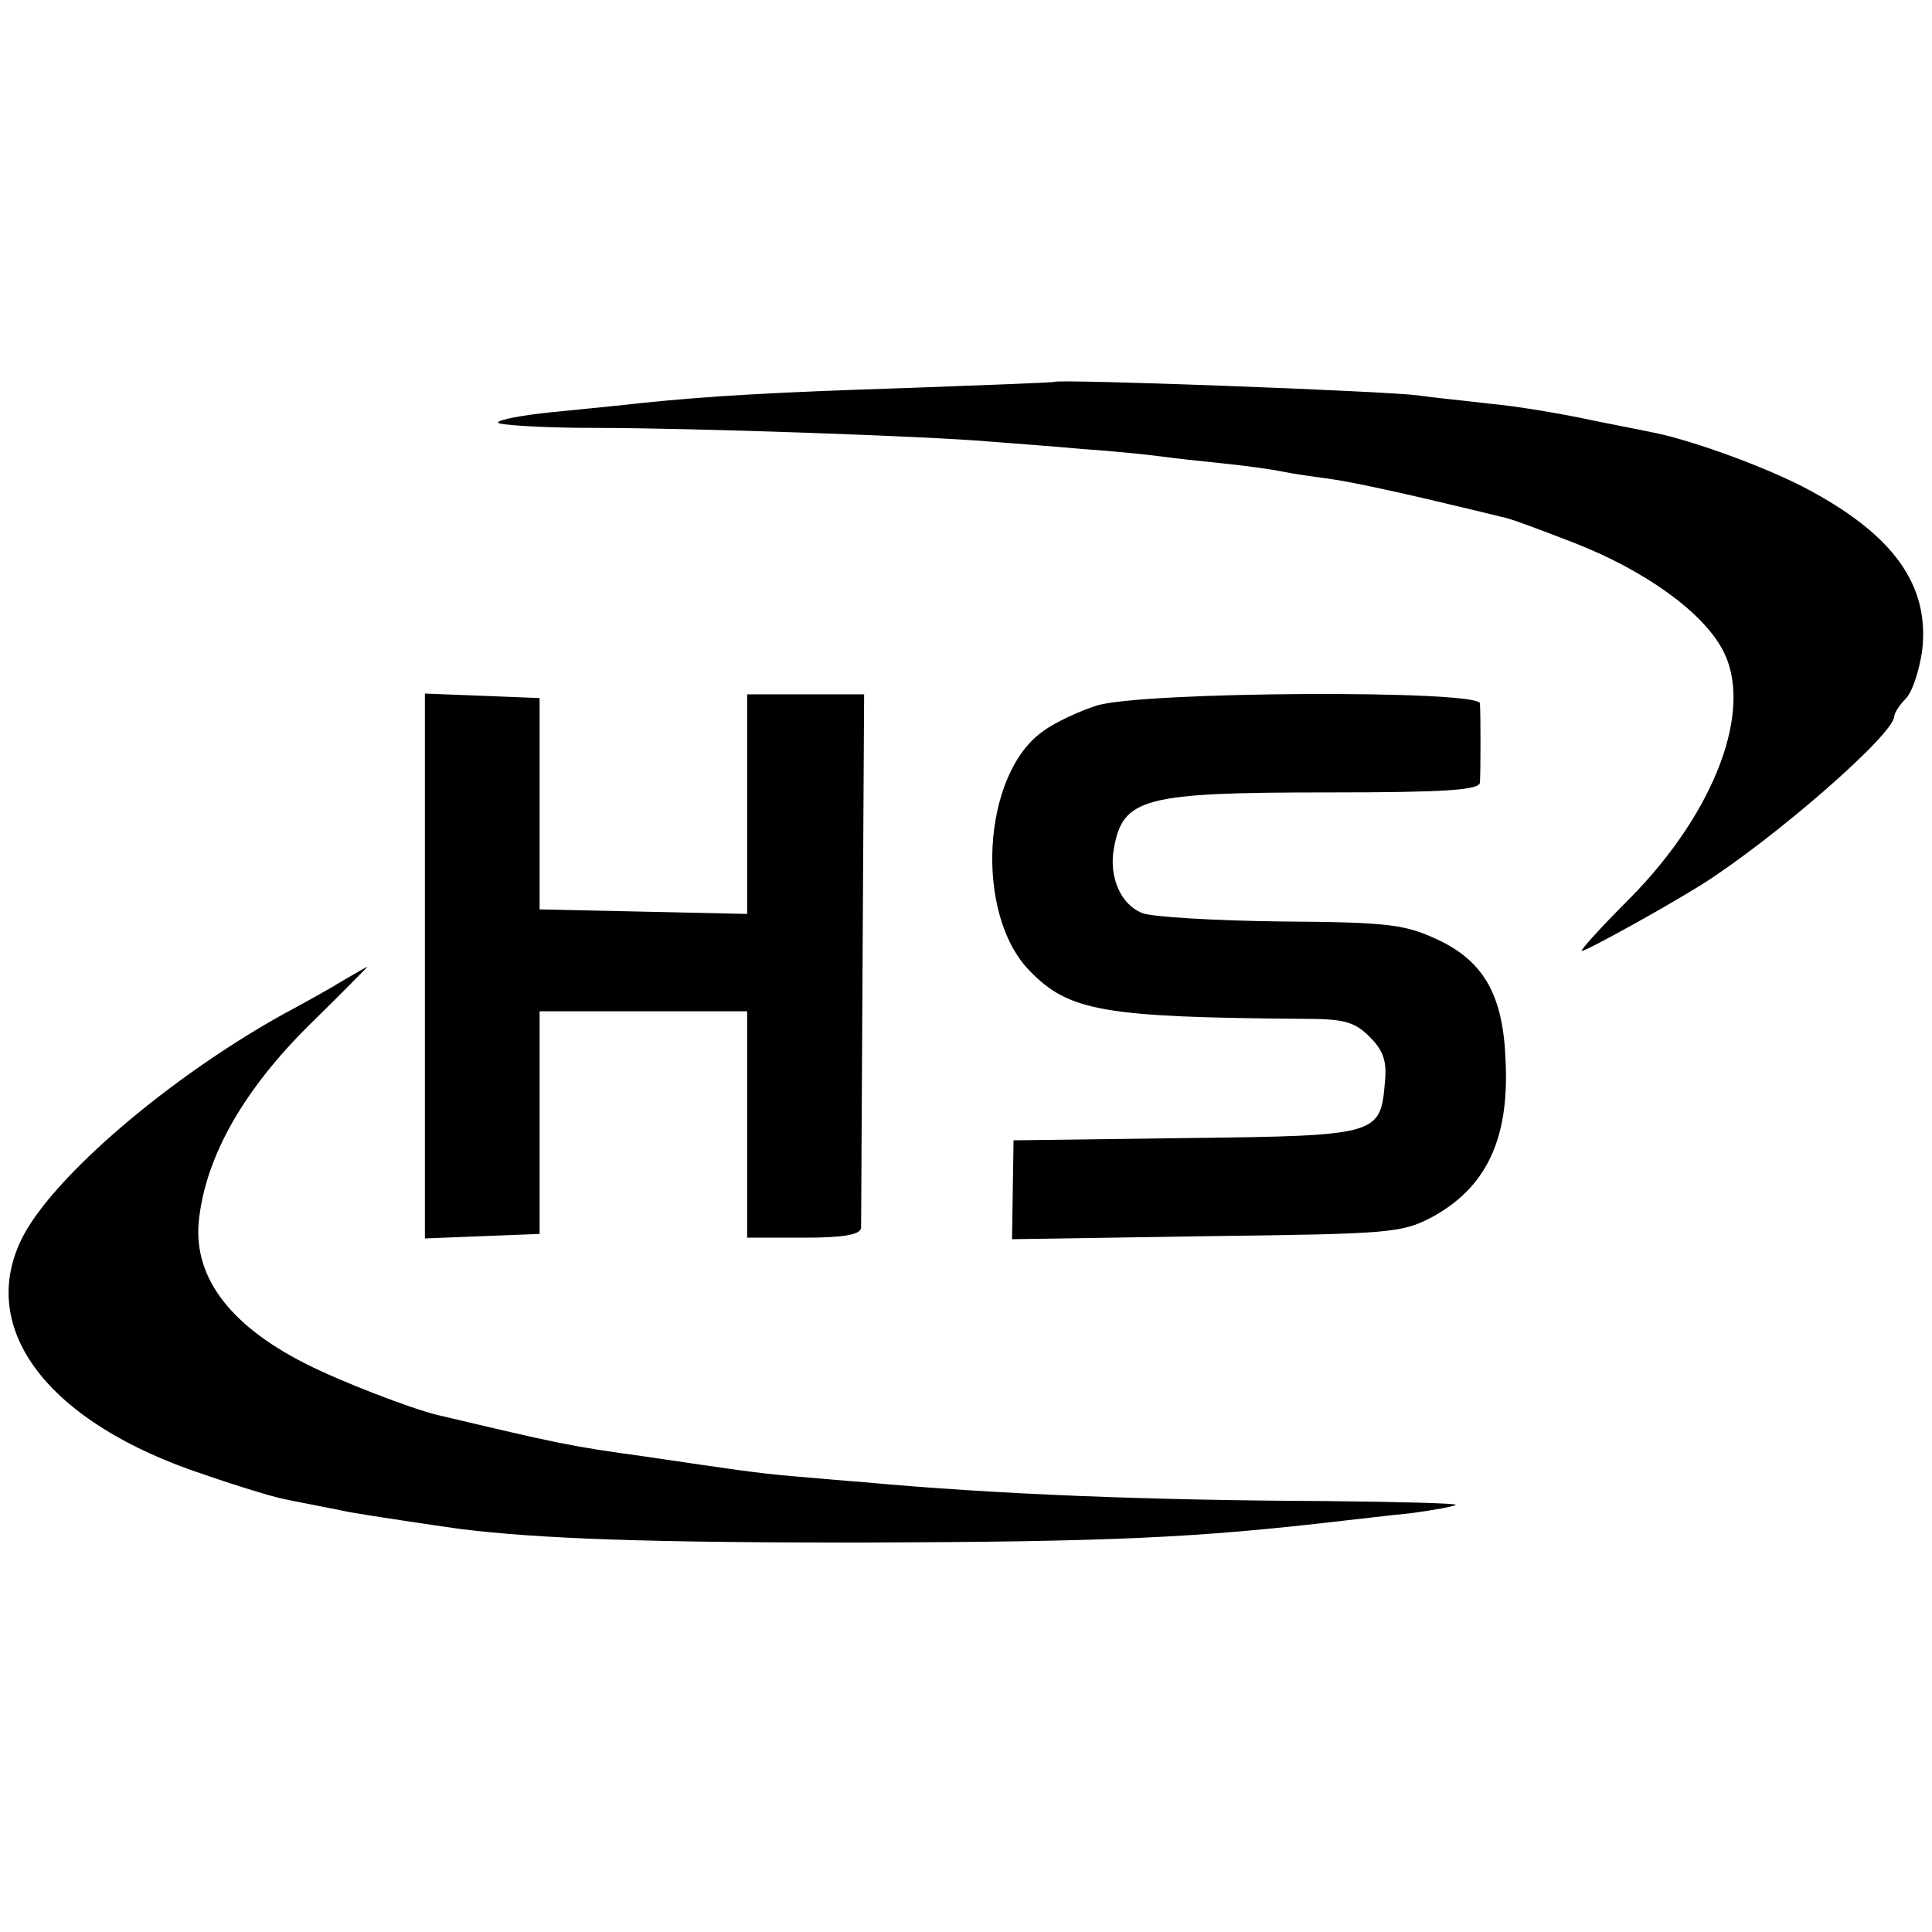 <?xml version="1.0" standalone="no"?>
<!DOCTYPE svg PUBLIC "-//W3C//DTD SVG 20010904//EN"
 "http://www.w3.org/TR/2001/REC-SVG-20010904/DTD/svg10.dtd">
<svg version="1.0" xmlns="http://www.w3.org/2000/svg"
 width="256pt" height="256pt" viewBox="0 0 256 256"
 preserveAspectRatio="xMidYMid meet">
<g transform="translate(0,256) scale(0.1,-0.1)"
fill="#000000" stroke="none">
<path d="M1397 2054 c-1 -1 -87 -4 -192 -8 -187 -6 -266 -11 -355 -20 -25 -3
-78 -8 -117 -12 -40 -4 -73 -10 -73 -14 0 -3 57 -7 128 -7 130 0 442 -11 522
-18 25 -2 81 -6 125 -10 44 -3 91 -8 105 -10 14 -2 50 -6 80 -9 30 -3 66 -8
80 -11 14 -3 43 -7 65 -10 22 -3 78 -15 125 -26 47 -11 92 -22 100 -24 9 -1
51 -17 95 -34 93 -36 170 -91 197 -141 43 -78 -9 -216 -123 -331 -38 -38 -66
-69 -63 -69 6 0 106 55 159 88 95 60 255 199 255 223 0 4 7 15 15 23 9 9 18
37 22 64 10 87 -38 154 -156 216 -54 28 -145 61 -196 72 -5 1 -44 9 -85 17
-41 9 -102 19 -135 22 -33 4 -76 8 -95 11 -46 6 -478 22 -483 18z"/>
<path d="M563 1280 l0 -361 76 3 76 3 0 148 0 147 137 0 138 0 0 -150 0 -150
75 0 c53 0 75 4 76 13 0 6 1 168 2 359 l2 348 -77 0 -78 0 0 -145 0 -146 -137
3 -138 3 0 140 0 140 -76 3 -76 3 0 -361z"/>
<path d="M1453 1625 c-22 -7 -55 -22 -71 -34 -81 -57 -91 -242 -18 -317 52
-54 98 -62 364 -64 53 0 67 -4 87 -24 18 -18 23 -32 20 -61 -6 -69 -9 -70
-264 -73 l-228 -3 -1 -65 -1 -66 257 4 c242 3 259 4 299 25 72 39 103 103 98
207 -3 86 -28 131 -88 160 -45 21 -64 24 -209 25 -88 1 -171 6 -184 11 -29 11
-45 48 -38 86 12 67 40 74 284 74 153 0 200 3 201 13 1 17 1 89 0 105 -1 18
-448 16 -508 -3z"/>
<path d="M455 1261 c-16 -10 -52 -30 -80 -45 -151 -84 -303 -214 -345 -295
-62 -122 34 -247 241 -315 46 -16 93 -30 104 -32 18 -4 36 -7 90 -18 23 -4
109 -17 145 -22 105 -13 249 -18 525 -18 336 1 449 6 645 29 19 2 60 7 90 10
30 4 57 9 59 11 2 2 -74 4 -170 5 -238 1 -440 9 -614 25 -27 2 -70 6 -95 8
-47 4 -80 9 -195 26 -102 14 -114 17 -275 55 -37 9 -130 45 -175 68 -103 52
-151 118 -141 194 10 83 60 170 146 255 44 43 78 78 77 77 -1 0 -15 -8 -32
-18z"/>
</g>
</svg>
